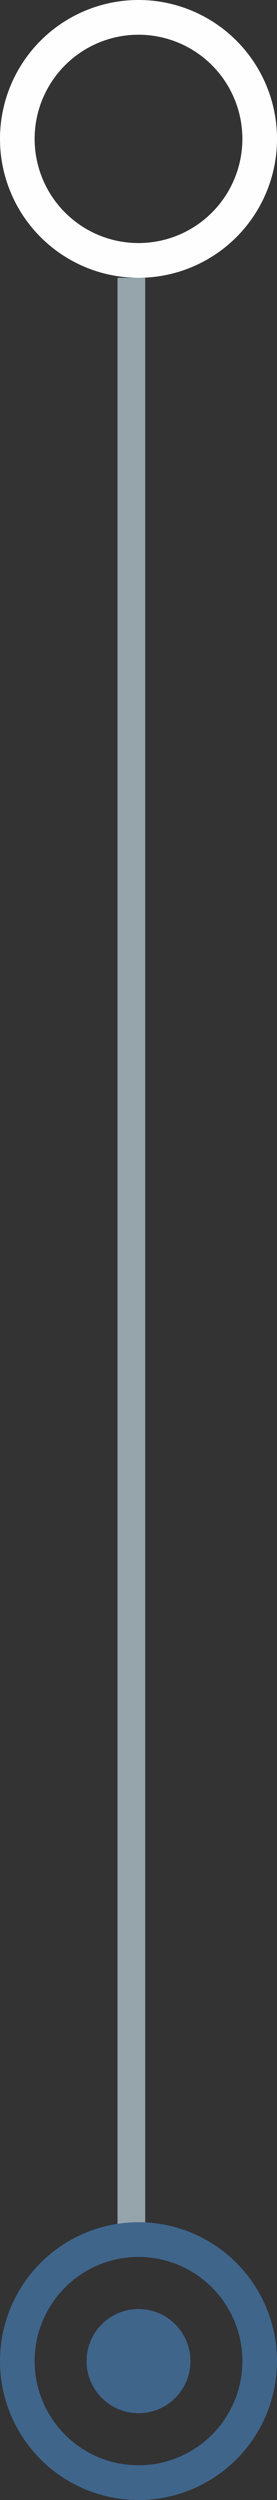 <?xml version="1.0" encoding="UTF-8"?> <svg xmlns="http://www.w3.org/2000/svg" width="10" height="90" viewBox="0 0 10 90" fill="none"><rect x="0" y="0" width="10" height="90" fill="#333333" stroke="none"/><path d="M4.742 81L4.742 10" stroke="#96A4AC"></path><circle cx="5" cy="5" r="4.375" transform="matrix(-1 -4.37114e-08 -4.37114e-08 1 10 0)" stroke="#FEFEFE" stroke-width="1.25"></circle><circle cx="5" cy="5" r="4.375" transform="matrix(-1 -4.37114e-08 -4.37114e-08 1 10 80)" stroke="#3F658B" stroke-width="1.25"></circle><circle cx="1.875" cy="1.875" r="1.875" transform="matrix(-1 -4.37114e-08 -4.37114e-08 1 6.875 83.125)" fill="#3F658B"></circle></svg> 